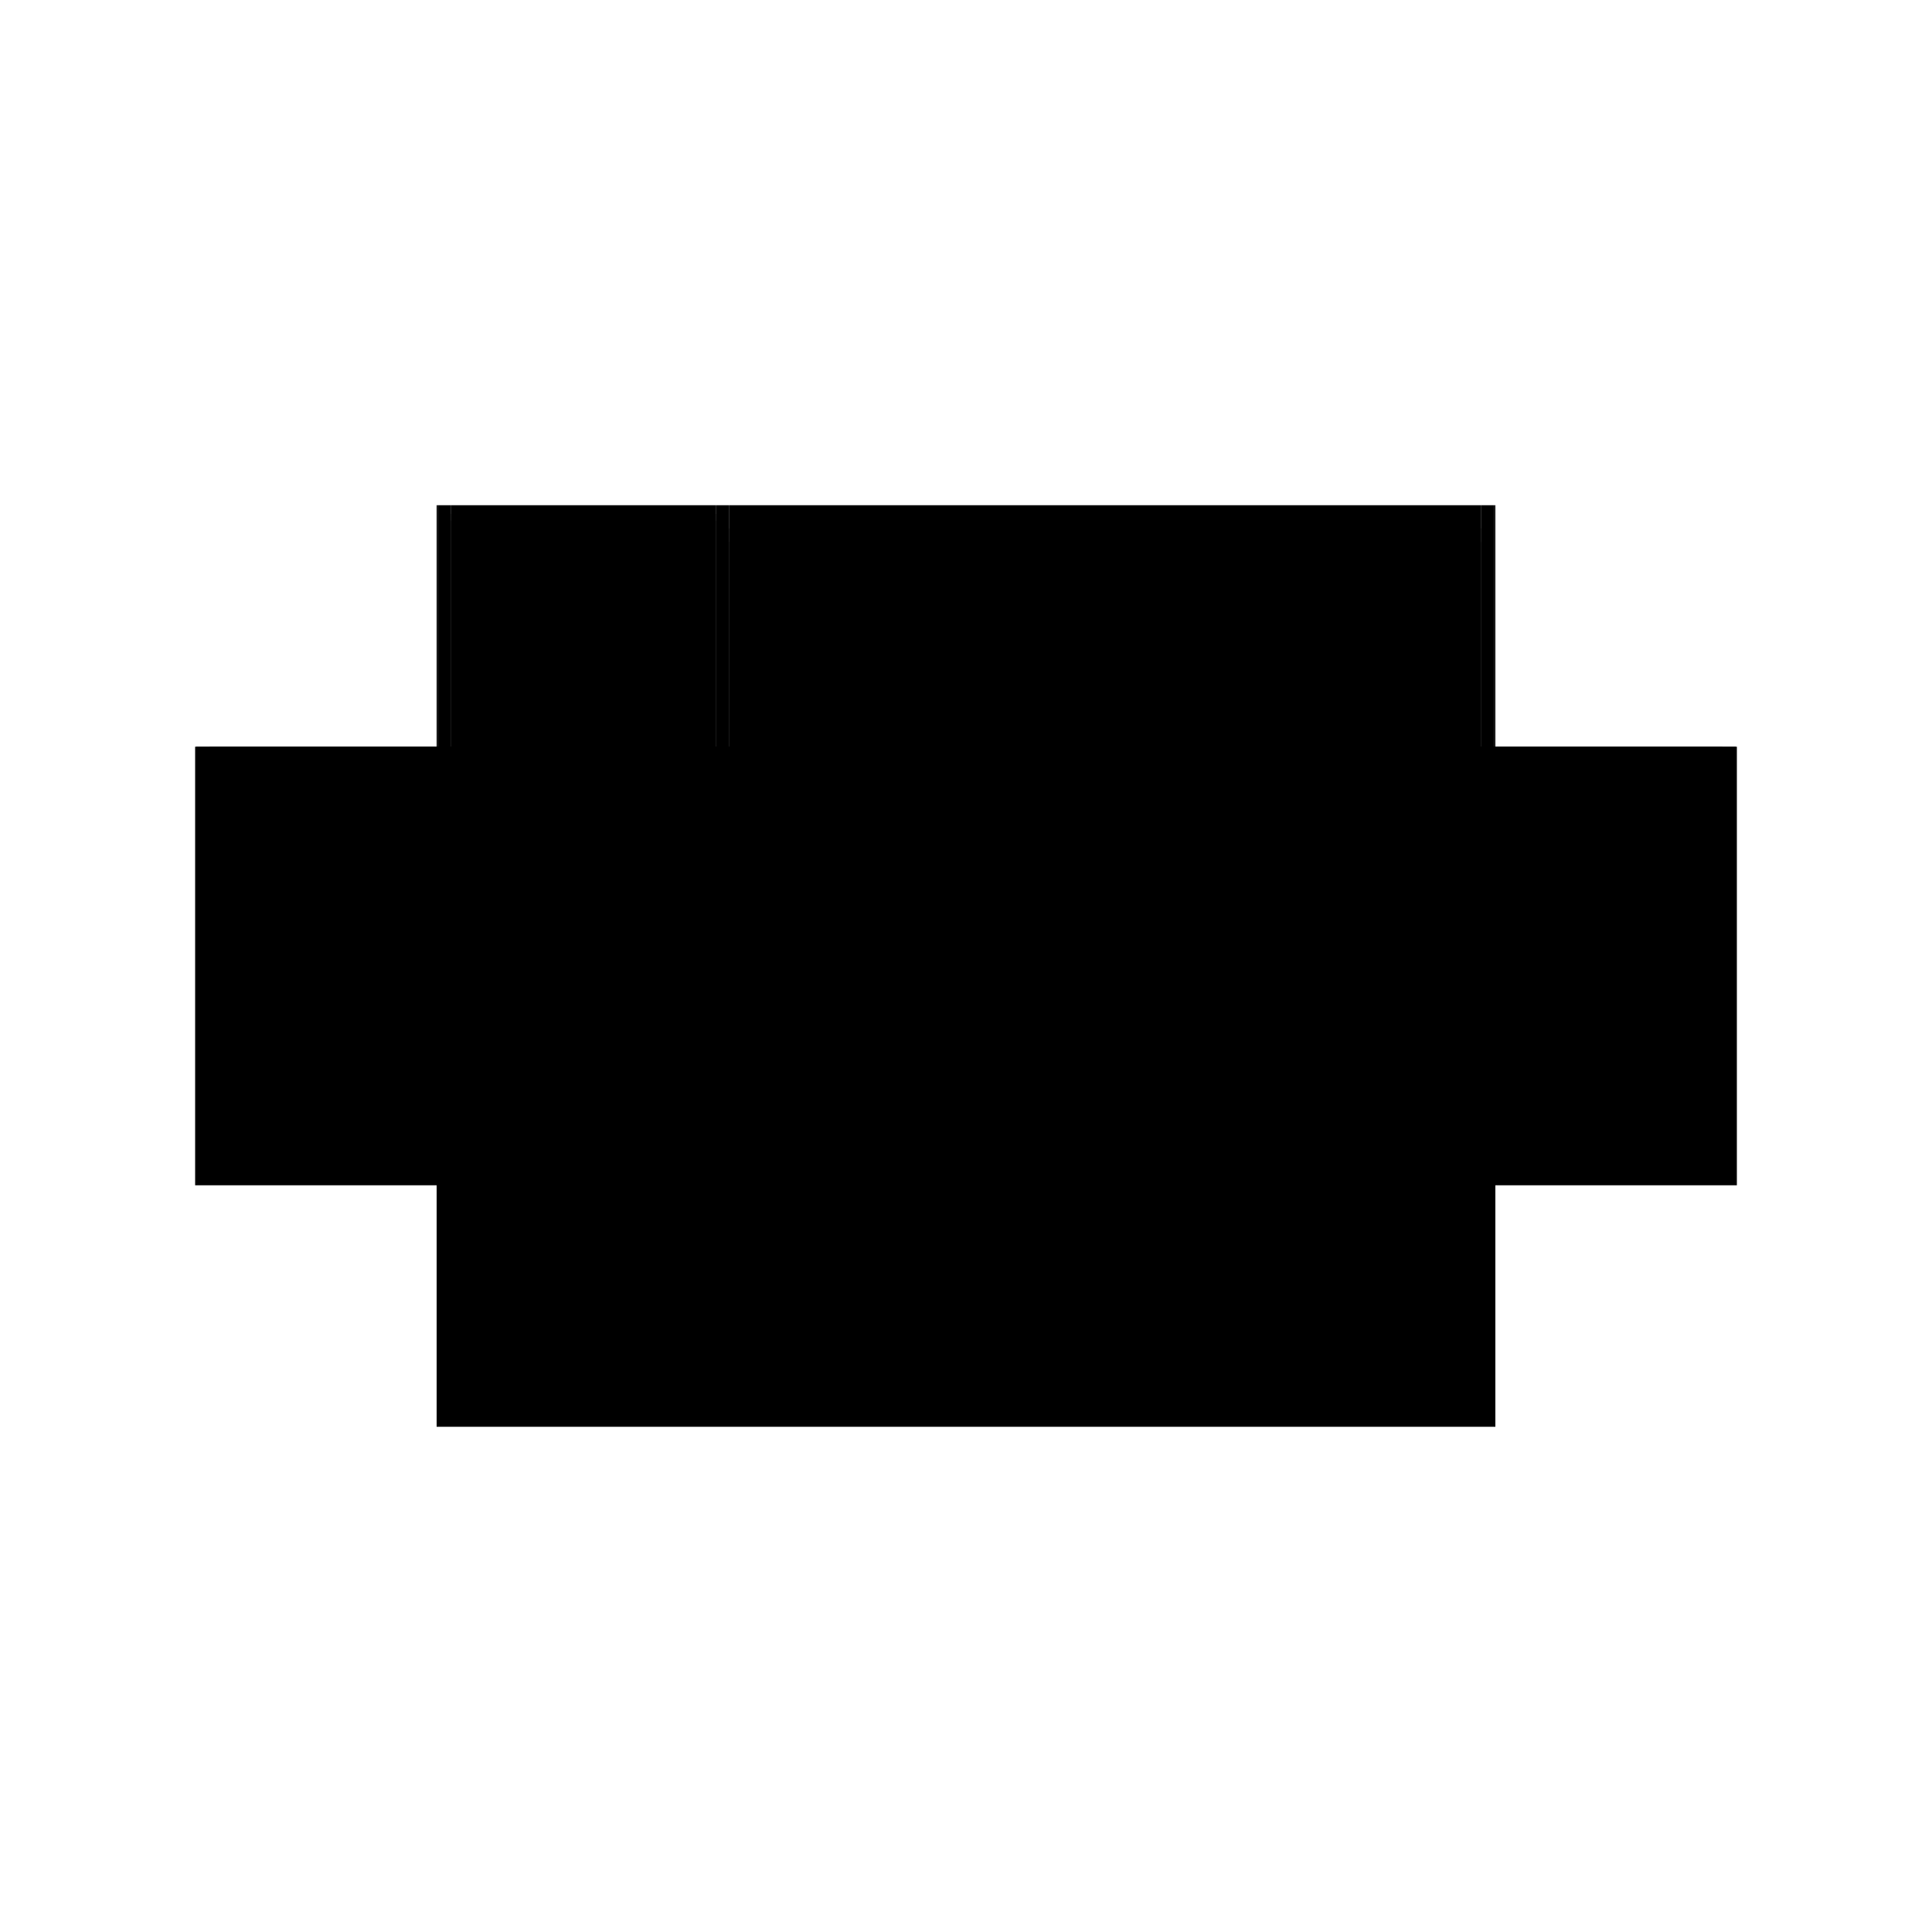 <?xml version="1.0" encoding="utf-8" ?>
<svg xmlns="http://www.w3.org/2000/svg" xmlns:ev="http://www.w3.org/2001/xml-events" xmlns:xlink="http://www.w3.org/1999/xlink" baseProfile="full" height="100%" version="1.1" viewBox="-1,-1,2,2" width="100%">
  <defs>
    <style type="text/css"><![CDATA[.vectorEffectClass {vector-effect: non-scaling-stroke;}]]></style>
  </defs>
  <line class="vectorEffectClass" fill="none" stroke="black" stroke-width="0.5" x1="-0.548" x2="0.548" y1="0.227" y2="0.227"/>
  <line class="vectorEffectClass" fill="none" stroke="black" stroke-width="0.5" x1="-0.245" x2="0.533" y1="-0.227" y2="-0.227"/>
  <line class="vectorEffectClass" fill="none" stroke="black" stroke-width="0.5" x1="-0.548" x2="-0.548" y1="0.227" y2="-0.227"/>
  <line class="vectorEffectClass" fill="none" stroke="black" stroke-width="0.5" x1="0.548" x2="0.548" y1="0.227" y2="-0.227"/>
  <line class="vectorEffectClass" fill="none" stroke="black" stroke-width="0.5" x1="-0.533" x2="-0.259" y1="-0.227" y2="-0.227"/>
  <line class="vectorEffectClass" fill="none" stroke="black" stroke-width="0.5" x1="-0.547" x2="-0.533" y1="-0.227" y2="-0.227"/>
  <line class="vectorEffectClass" fill="none" stroke="black" stroke-width="0.5" x1="-0.259" x2="-0.245" y1="-0.227" y2="-0.227"/>
  <line class="vectorEffectClass" fill="none" stroke="black" stroke-width="0.5" x1="0.533" x2="0.547" y1="-0.227" y2="-0.227"/>
  <line class="vectorEffectClass" fill="none" stroke="black" stroke-width="0.5" x1="-0.548" x2="-0.547" y1="-0.227" y2="-0.227"/>
  <line class="vectorEffectClass" fill="none" stroke="black" stroke-width="0.5" x1="0.547" x2="0.548" y1="-0.227" y2="-0.227"/>
  <line class="vectorEffectClass" fill="none" stroke="black" stroke-dasharray="5.0 5.0" stroke-width="0.5" x1="-0.245" x2="0.533" y1="-0.203" y2="-0.203"/>
  <line class="vectorEffectClass" fill="none" stroke="black" stroke-dasharray="5.0 5.0" stroke-width="0.5" x1="-0.547" x2="-0.547" y1="0.203" y2="-0.227"/>
  <line class="vectorEffectClass" fill="none" stroke="black" stroke-dasharray="5.0 5.0" stroke-width="0.5" x1="0.547" x2="0.547" y1="0.203" y2="-0.227"/>
  <line class="vectorEffectClass" fill="none" stroke="black" stroke-dasharray="5.0 5.0" stroke-width="0.5" x1="-0.533" x2="-0.533" y1="0.203" y2="-0.211"/>
  <line class="vectorEffectClass" fill="none" stroke="black" stroke-dasharray="5.0 5.0" stroke-width="0.5" x1="-0.259" x2="-0.259" y1="0.187" y2="-0.211"/>
  <line class="vectorEffectClass" fill="none" stroke="black" stroke-dasharray="5.0 5.0" stroke-width="0.5" x1="-0.245" x2="0.137" y1="0.188" y2="0.188"/>
  <line class="vectorEffectClass" fill="none" stroke="black" stroke-dasharray="5.0 5.0" stroke-width="0.5" x1="0.151" x2="0.533" y1="0.188" y2="0.188"/>
  <line class="vectorEffectClass" fill="none" stroke="black" stroke-dasharray="5.0 5.0" stroke-width="0.5" x1="-0.245" x2="0.137" y1="-0.189" y2="-0.189"/>
  <line class="vectorEffectClass" fill="none" stroke="black" stroke-dasharray="5.0 5.0" stroke-width="0.5" x1="0.151" x2="0.533" y1="-0.189" y2="-0.189"/>
  <line class="vectorEffectClass" fill="none" stroke="black" stroke-dasharray="5.0 5.0" stroke-width="0.5" x1="-0.245" x2="0.137" y1="0.125" y2="0.125"/>
  <line class="vectorEffectClass" fill="none" stroke="black" stroke-dasharray="5.0 5.0" stroke-width="0.5" x1="0.151" x2="0.533" y1="0.125" y2="0.125"/>
  <line class="vectorEffectClass" fill="none" stroke="black" stroke-dasharray="5.0 5.0" stroke-width="0.5" x1="-0.245" x2="-0.245" y1="0.125" y2="-0.189"/>
  <line class="vectorEffectClass" fill="none" stroke="black" stroke-dasharray="5.0 5.0" stroke-width="0.5" x1="0.533" x2="0.533" y1="0.125" y2="-0.189"/>
  <line class="vectorEffectClass" fill="none" stroke="black" stroke-dasharray="5.0 5.0" stroke-width="0.5" x1="0.137" x2="0.137" y1="0.125" y2="-0.189"/>
  <line class="vectorEffectClass" fill="none" stroke="black" stroke-dasharray="5.0 5.0" stroke-width="0.5" x1="0.151" x2="0.151" y1="0.125" y2="-0.189"/>
  <line class="vectorEffectClass" fill="none" stroke="black" stroke-dasharray="5.0 5.0" stroke-width="0.5" x1="-0.532" x2="-0.246" y1="0.202" y2="0.202"/>
  <line class="vectorEffectClass" fill="none" stroke="black" stroke-dasharray="5.0 5.0" stroke-width="0.5" x1="-0.533" x2="-0.259" y1="-0.211" y2="-0.211"/>
  <line class="vectorEffectClass" fill="none" stroke="black" stroke-dasharray="5.0 5.0" stroke-width="0.5" x1="-0.533" x2="-0.259" y1="-0.218" y2="-0.218"/>
  <line class="vectorEffectClass" fill="none" stroke="black" stroke-dasharray="5.0 5.0" stroke-width="0.5" x1="-0.532" x2="-0.259" y1="0.187" y2="0.187"/>
  <line class="vectorEffectClass" fill="none" stroke="black" stroke-dasharray="5.0 5.0" stroke-width="0.5" x1="-0.245" x2="-0.245" y1="0.188" y2="0.125"/>
  <line class="vectorEffectClass" fill="none" stroke="black" stroke-dasharray="5.0 5.0" stroke-width="0.5" x1="0.533" x2="0.533" y1="0.188" y2="0.125"/>
  <line class="vectorEffectClass" fill="none" stroke="black" stroke-dasharray="5.0 5.0" stroke-width="0.5" x1="0.137" x2="0.137" y1="0.188" y2="0.125"/>
  <line class="vectorEffectClass" fill="none" stroke="black" stroke-dasharray="5.0 5.0" stroke-width="0.5" x1="0.151" x2="0.151" y1="0.188" y2="0.125"/>
  <line class="vectorEffectClass" fill="none" stroke="black" stroke-dasharray="5.0 5.0" stroke-width="0.5" x1="-0.245" x2="-0.245" y1="-0.203" y2="-0.227"/>
  <line class="vectorEffectClass" fill="none" stroke="black" stroke-dasharray="5.0 5.0" stroke-width="0.5" x1="0.533" x2="0.533" y1="-0.203" y2="-0.227"/>
  <line class="vectorEffectClass" fill="none" stroke="black" stroke-dasharray="5.0 5.0" stroke-width="0.5" x1="-0.532" x2="-0.532" y1="0.202" y2="0.187"/>
  <line class="vectorEffectClass" fill="none" stroke="black" stroke-dasharray="5.0 5.0" stroke-width="0.5" x1="0.533" x2="0.533" y1="0.203" y2="0.188"/>
  <line class="vectorEffectClass" fill="none" stroke="black" stroke-dasharray="5.0 5.0" stroke-width="0.5" x1="-0.547" x2="-0.533" y1="0.203" y2="0.203"/>
  <line class="vectorEffectClass" fill="none" stroke="black" stroke-dasharray="5.0 5.0" stroke-width="0.5" x1="-0.245" x2="-0.245" y1="-0.189" y2="-0.203"/>
  <line class="vectorEffectClass" fill="none" stroke="black" stroke-dasharray="5.0 5.0" stroke-width="0.5" x1="-0.246" x2="-0.246" y1="0.202" y2="0.188"/>
  <line class="vectorEffectClass" fill="none" stroke="black" stroke-dasharray="5.0 5.0" stroke-width="0.5" x1="0.533" x2="0.533" y1="-0.189" y2="-0.203"/>
  <line class="vectorEffectClass" fill="none" stroke="black" stroke-dasharray="5.0 5.0" stroke-width="0.5" x1="0.533" x2="0.547" y1="0.203" y2="0.203"/>
  <line class="vectorEffectClass" fill="none" stroke="black" stroke-dasharray="5.0 5.0" stroke-width="0.5" x1="0.137" x2="0.151" y1="0.188" y2="0.188"/>
  <line class="vectorEffectClass" fill="none" stroke="black" stroke-dasharray="5.0 5.0" stroke-width="0.5" x1="0.137" x2="0.151" y1="-0.189" y2="-0.189"/>
  <line class="vectorEffectClass" fill="none" stroke="black" stroke-dasharray="5.0 5.0" stroke-width="0.5" x1="0.137" x2="0.151" y1="0.125" y2="0.125"/>
  <line class="vectorEffectClass" fill="none" stroke="black" stroke-dasharray="5.0 5.0" stroke-width="0.5" x1="-0.259" x2="-0.246" y1="0.187" y2="0.187"/>
  <line class="vectorEffectClass" fill="none" stroke="black" stroke-dasharray="5.0 5.0" stroke-width="0.5" x1="-0.259" x2="-0.246" y1="0.188" y2="0.188"/>
  <line class="vectorEffectClass" fill="none" stroke="black" stroke-dasharray="5.0 5.0" stroke-width="0.5" x1="-0.533" x2="-0.533" y1="-0.218" y2="-0.227"/>
  <line class="vectorEffectClass" fill="none" stroke="black" stroke-dasharray="5.0 5.0" stroke-width="0.5" x1="-0.259" x2="-0.259" y1="-0.218" y2="-0.227"/>
  <line class="vectorEffectClass" fill="none" stroke="black" stroke-dasharray="5.0 5.0" stroke-width="0.5" x1="-0.533" x2="-0.533" y1="-0.211" y2="-0.218"/>
  <line class="vectorEffectClass" fill="none" stroke="black" stroke-dasharray="5.0 5.0" stroke-width="0.5" x1="-0.259" x2="-0.259" y1="-0.211" y2="-0.218"/>
  <line class="vectorEffectClass" fill="none" stroke="black" stroke-dasharray="5.0 5.0" stroke-width="0.5" x1="-0.259" x2="-0.259" y1="0.188" y2="0.187"/>
  <line class="vectorEffectClass" fill="none" stroke="black" stroke-dasharray="5.0 5.0" stroke-width="0.5" x1="-0.246" x2="-0.246" y1="0.188" y2="0.187"/>
  <line class="vectorEffectClass" fill="none" stroke="black" stroke-dasharray="5.0 5.0" stroke-width="0.5" x1="-0.246" x2="-0.245" y1="0.188" y2="0.188"/>
</svg>

